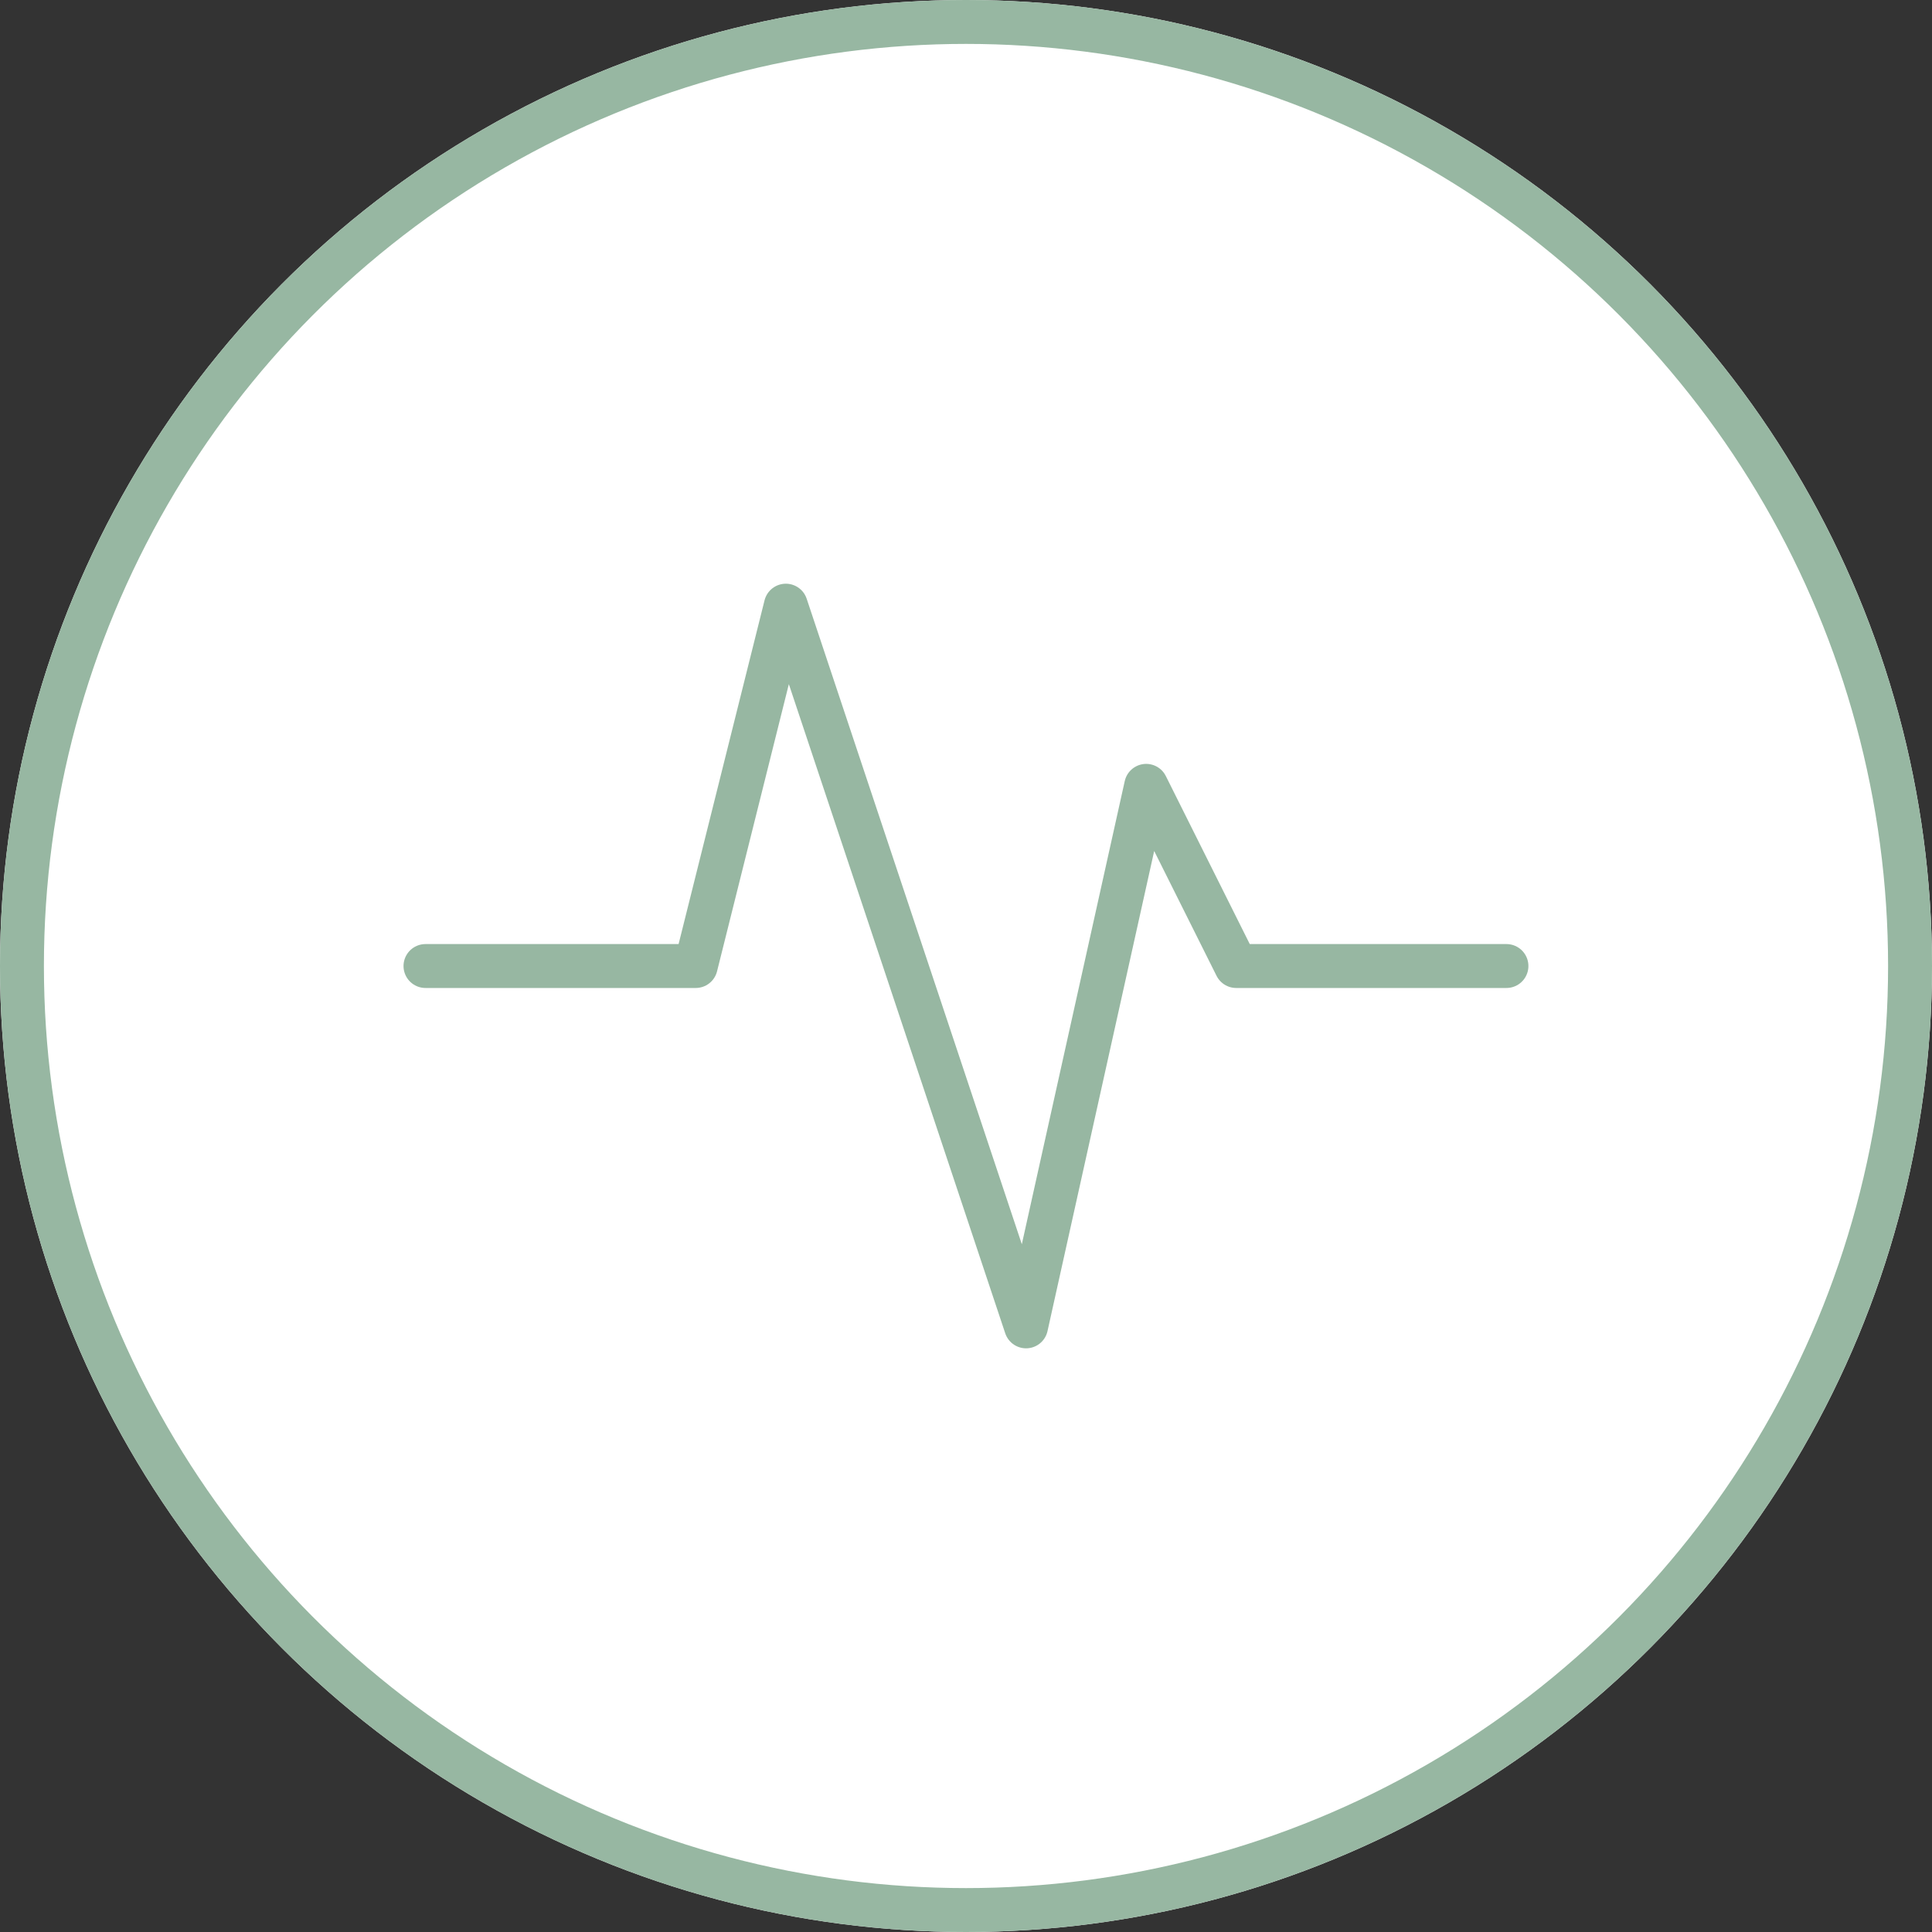 <?xml version="1.0" encoding="UTF-8"?><svg xmlns="http://www.w3.org/2000/svg" width="88" height="88" viewBox="0 0 88 88">
  <rect x="0" y="0" width="88" height="88" fill="#333333" stroke="none"/>
  <g id="ico_inteligenty_inwerter" data-name="ico inteligenty inwerter" transform="translate(-668 -8306)">
    <g id="Ellipse_372" data-name="Ellipse 372" transform="translate(668 8306)" fill="#fff" stroke="#97b7a2" stroke-width="2">
      <circle cx="44" cy="44" r="44" stroke="none"/>
      <circle cx="44" cy="44" r="43" fill="none"/>
    </g>
    <g id="Group_780" data-name="Group 780" transform="translate(679.173 8317.173)">
      <path id="Path_697" data-name="Path 697" d="M0,0H65.654V65.654H0Z" fill="none"/>
      <path id="Path_698" data-name="Path 698" d="M3,22.414H15.31L19.414,6,30.356,38.827l5.471-24.62,4.1,8.207h12.31" transform="translate(5.207 10.414)" fill="none" stroke="#97b7a2" stroke-linecap="round" stroke-linejoin="round" stroke-width="2"/>
    </g>
  </g>
</svg>
